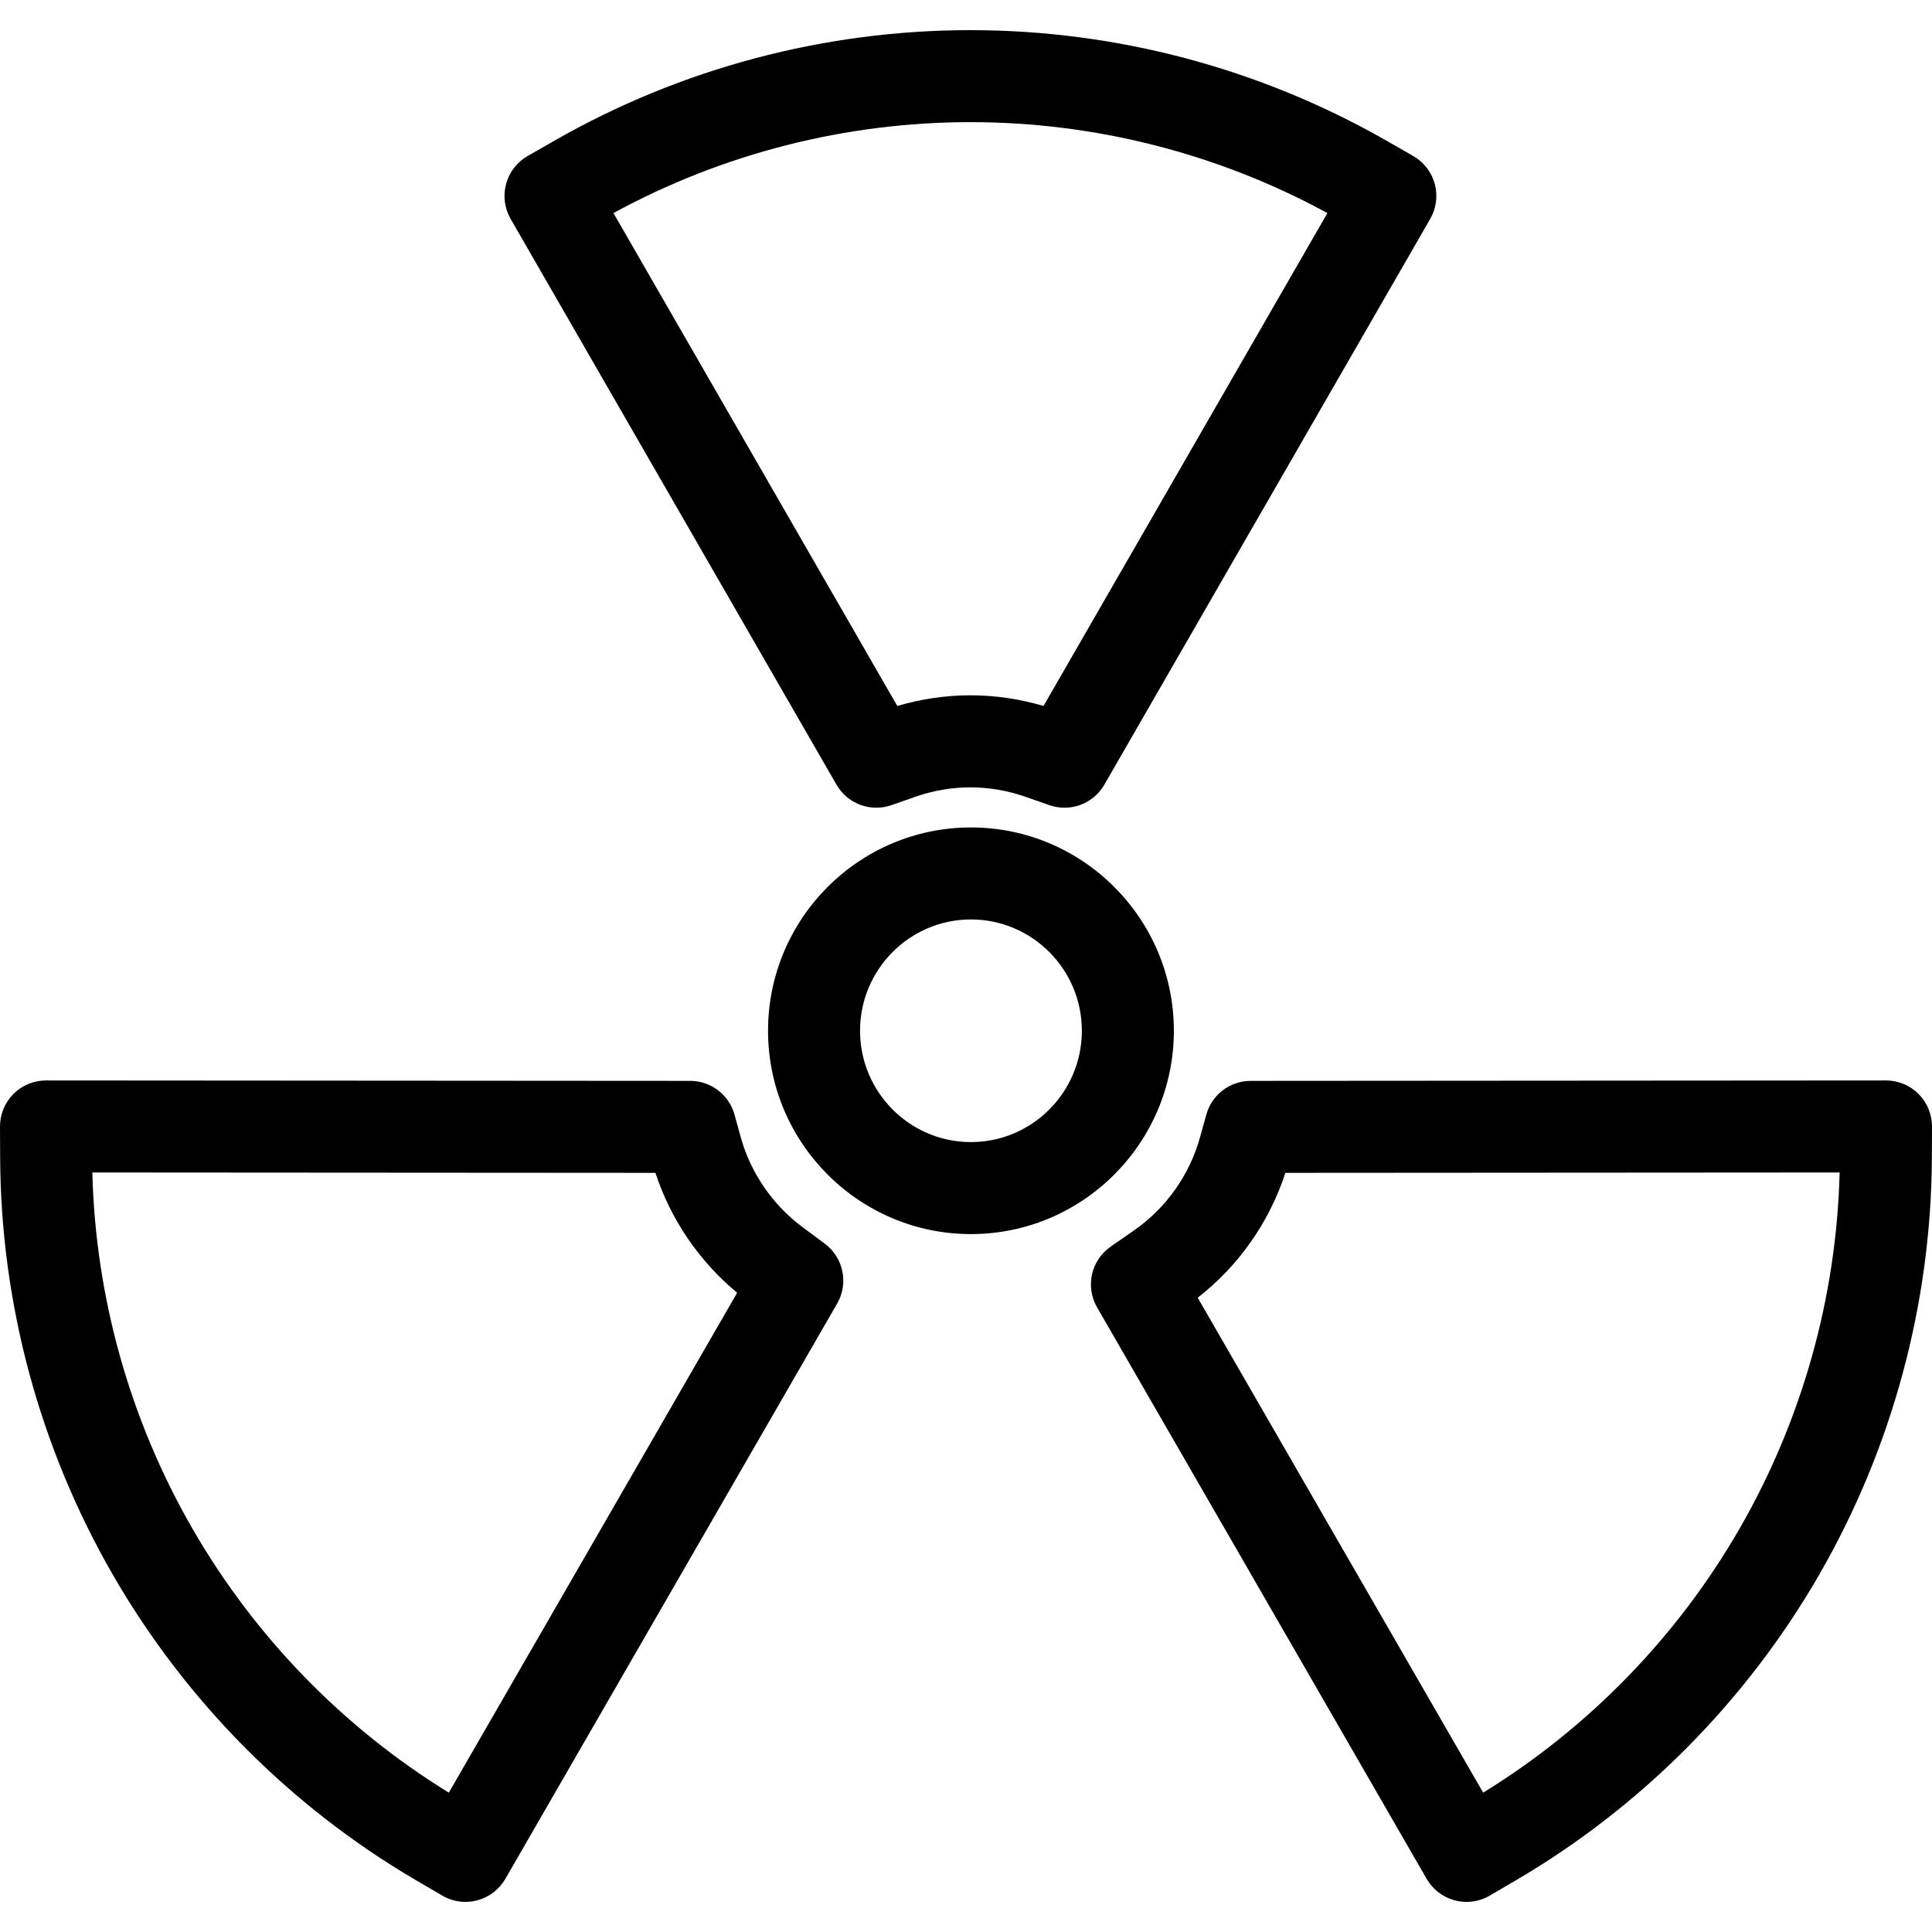 <?xml version="1.0" encoding="UTF-8"?> <svg xmlns="http://www.w3.org/2000/svg" xmlns:xlink="http://www.w3.org/1999/xlink" version="1.1" id="Capa_1" x="0px" y="0px" viewBox="0 0 63 63" style="enable-background:new 0 0 63 63;" xml:space="preserve"><g><g id="group-4svg"><path id="path-1_24_" d="M47.822,62.018c-0.129,0-0.258-0.017-0.384-0.05c-0.387-0.102-0.716-0.354-0.916-0.7L35.774,42.631 c-0.389-0.675-0.196-1.536,0.444-1.981l0.755-0.524c1.052-0.73,1.82-1.812,2.16-3.048l0.204-0.732 c0.178-0.649,0.77-1.099,1.444-1.1l20.718-0.014H61.5c0.398,0,0.781,0.159,1.062,0.441c0.281,0.283,0.44,0.666,0.438,1.065 l-0.004,1.005c-0.021,4.758-1.286,9.454-3.66,13.581c-2.375,4.129-5.795,7.581-9.891,9.982l-0.864,0.506 C48.348,61.948,48.087,62.018,47.822,62.018z M39.056,42.317l9.308,16.139c3.453-2.124,6.341-5.098,8.372-8.628 c2.03-3.531,3.15-7.529,3.252-11.595l-18.073,0.012C41.389,39.856,40.391,41.278,39.056,42.317z"></path><path id="path-2_24_" d="M34.713,26.338c-0.166,0-0.332-0.027-0.496-0.084l-0.779-0.272c-1.17-0.409-2.413-0.41-3.591,0 l-0.775,0.272c-0.68,0.239-1.437-0.042-1.796-0.668L16.651,7.138c-0.199-0.346-0.252-0.756-0.148-1.14 c0.104-0.385,0.357-0.713,0.703-0.911l0.87-0.498c4.12-2.359,8.811-3.606,13.567-3.606s9.449,1.247,13.57,3.606l0.87,0.498 c0.345,0.198,0.598,0.526,0.703,0.911c0.103,0.384,0.051,0.794-0.149,1.14L36.012,25.586 C35.739,26.062,35.237,26.338,34.713,26.338z M31.643,22.673c0.804,0,1.605,0.117,2.385,0.348l9.257-16.073 c-3.562-1.941-7.575-2.965-11.642-2.965c-4.066,0-8.079,1.024-11.639,2.965l9.256,16.073C30.042,22.79,30.84,22.673,31.643,22.673 z"></path><path id="path-3_23_" d="M15.178,62.018c-0.263,0-0.526-0.07-0.757-0.206l-0.866-0.506c-4.096-2.402-7.516-5.853-9.891-9.982 c-2.374-4.127-3.64-8.823-3.659-13.581L0,36.74c-0.002-0.4,0.155-0.783,0.437-1.066c0.281-0.283,0.664-0.442,1.063-0.442h0.001 l21.005,0.014c0.675,0.001,1.266,0.451,1.446,1.101l0.202,0.732c0.323,1.169,1.042,2.214,2.023,2.942l0.716,0.532 c0.612,0.454,0.785,1.294,0.406,1.953L16.478,61.268c-0.2,0.345-0.529,0.597-0.916,0.7C15.436,62.001,15.307,62.018,15.178,62.018 z M3.011,38.233c0.102,4.066,1.222,8.064,3.253,11.595c2.031,3.53,4.918,6.504,8.372,8.628l9.402-16.301 c-1.238-1.025-2.168-2.389-2.665-3.91L3.011,38.233z"></path><path id="path-4_19_" d="M31.661,40.242c-3.649,0-6.616-2.974-6.616-6.631c0-3.655,2.967-6.629,6.616-6.629 c3.648,0,6.617,2.974,6.617,6.629C38.278,37.268,35.309,40.242,31.661,40.242z M31.661,29.982c-1.994,0-3.616,1.628-3.616,3.629 c0,2.003,1.622,3.631,3.616,3.631s3.617-1.628,3.617-3.631C35.278,31.61,33.655,29.982,31.661,29.982z"></path></g></g></svg> 